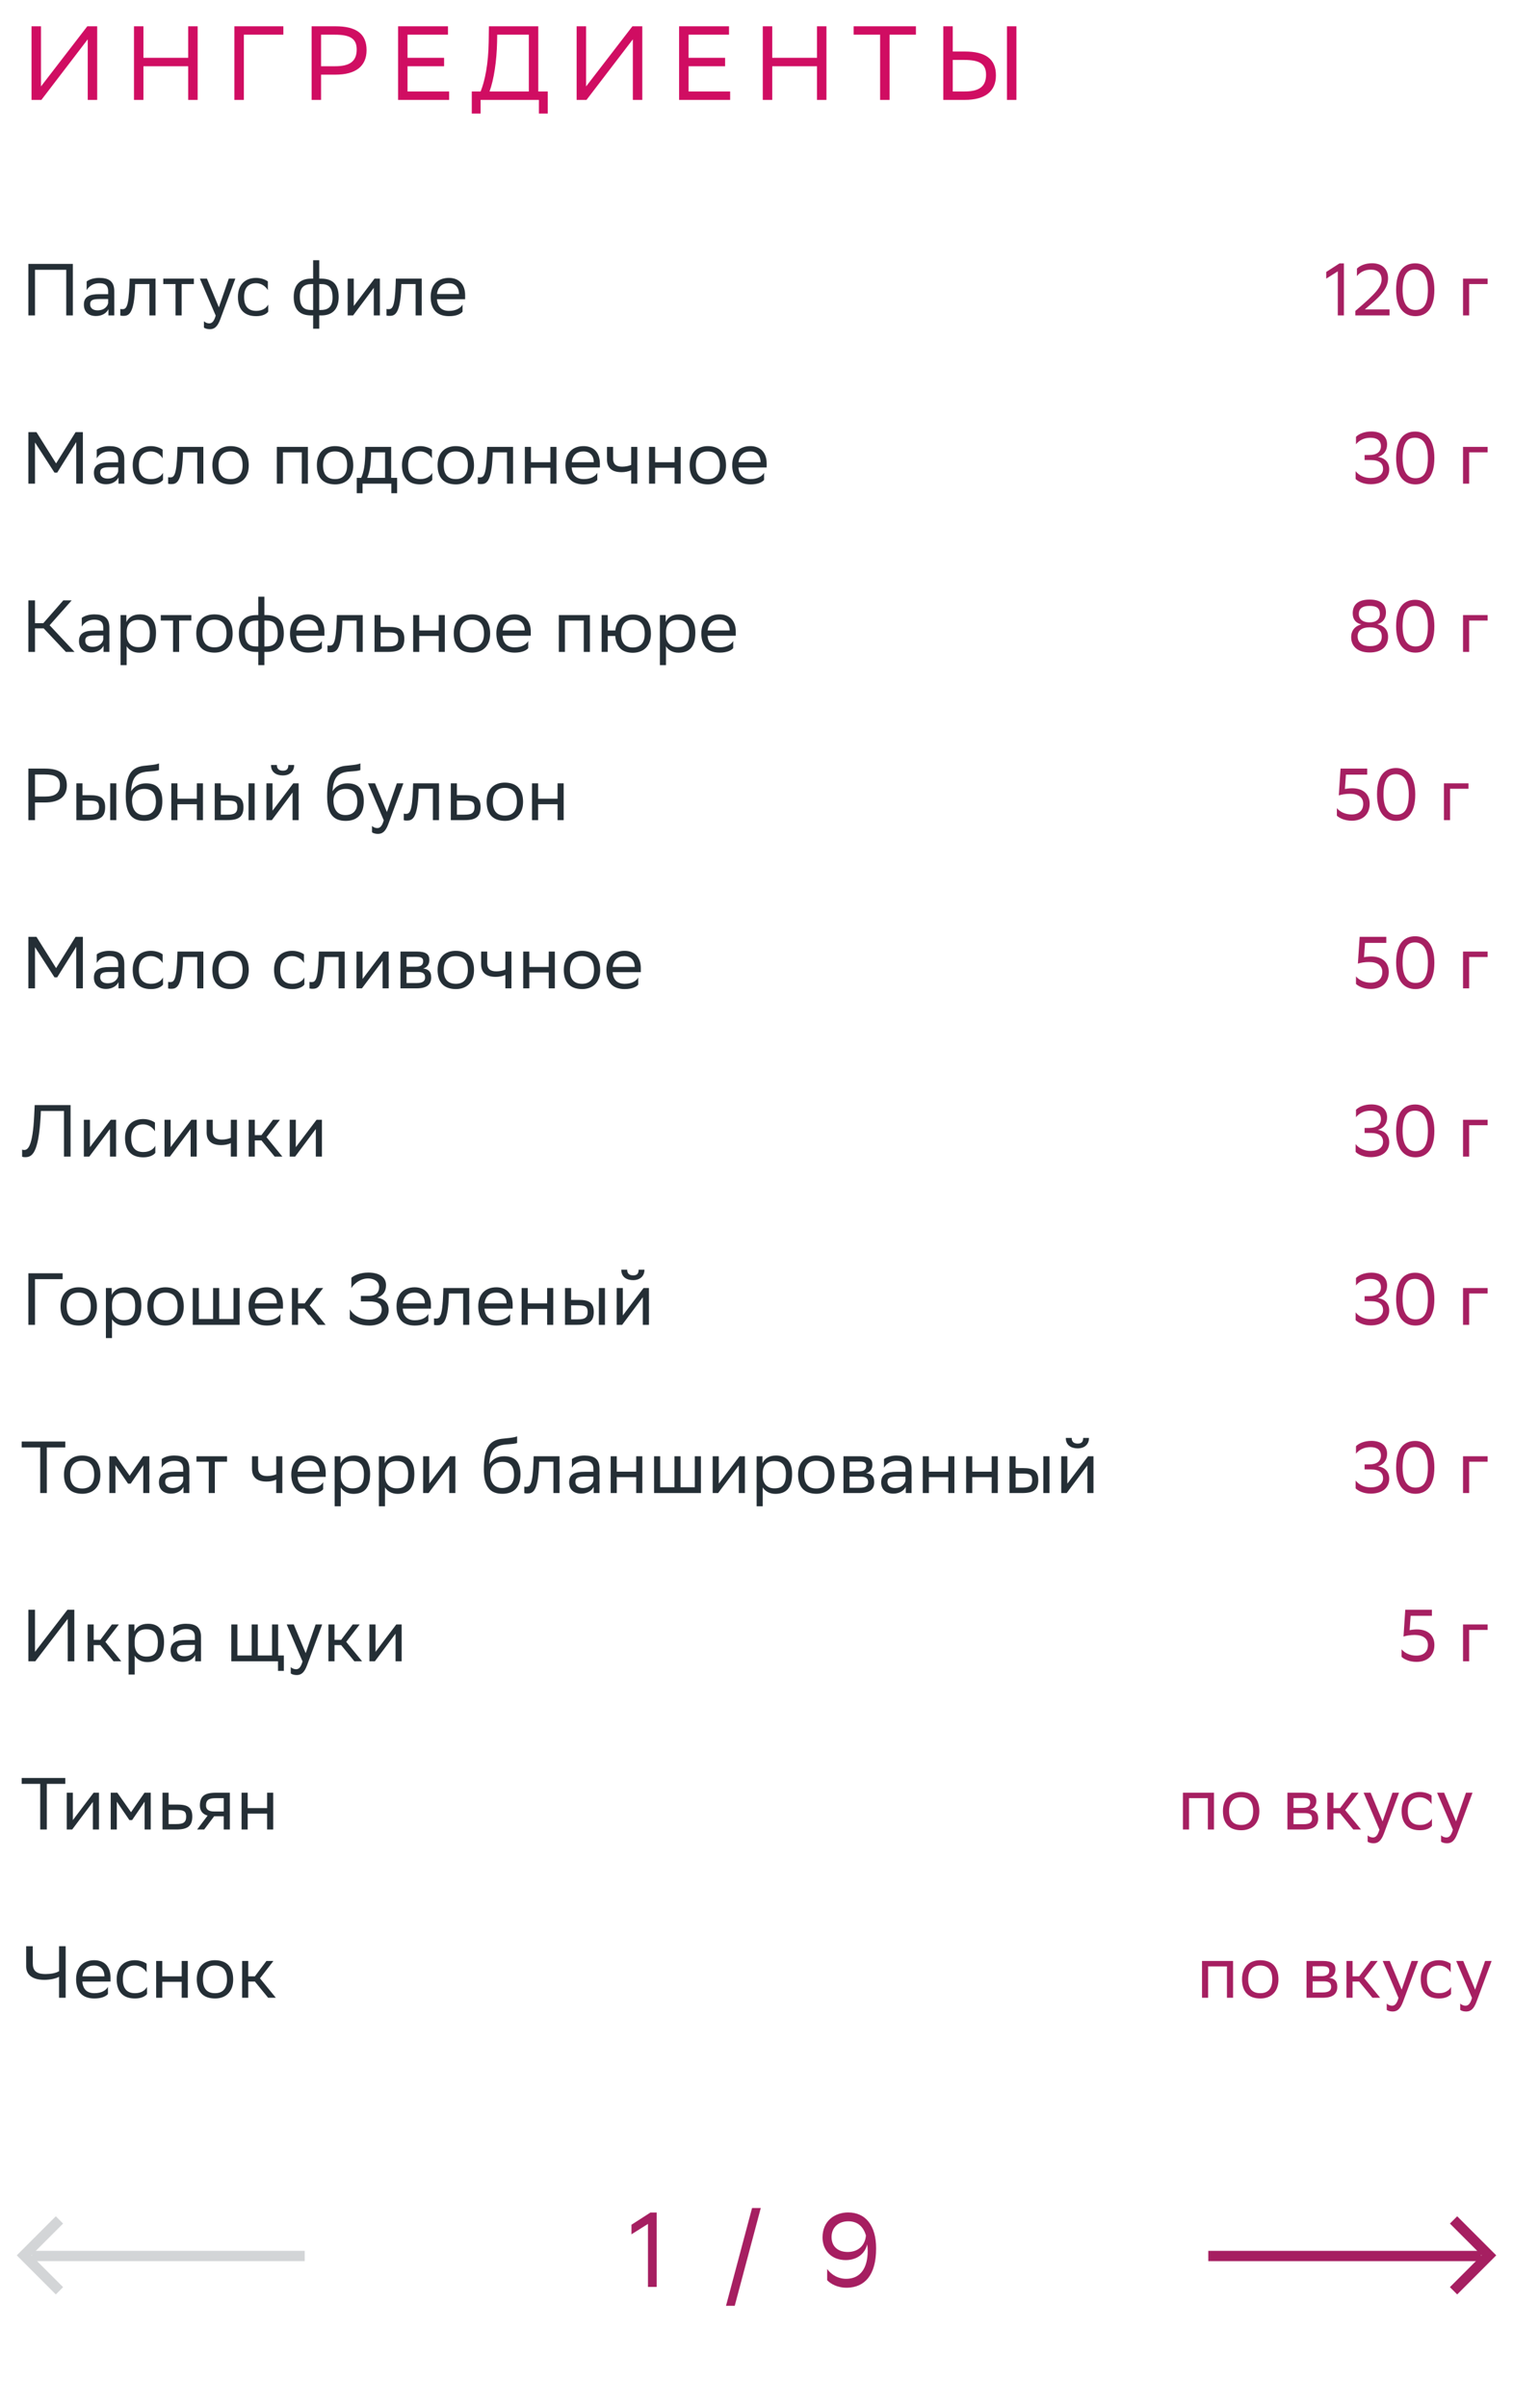 <svg xmlns="http://www.w3.org/2000/svg" width="288" height="458" viewBox="0 0 288 458" fill="none"><path d="M12.61 60V51.32H6.66V60H5.4V50.2H13.87V60H12.61ZM16.498 55.184V53.532C16.96 53.182 17.8 52.86 18.878 52.86C20.67 52.86 21.748 53.462 21.748 55.38V60H20.642V58.81C20.278 59.58 19.382 60.112 18.276 60.112C16.89 60.112 15.966 59.37 15.966 57.942C15.966 56.402 17.058 55.954 18.92 55.954H20.586V55.394C20.586 54.204 19.886 53.868 18.878 53.868C17.786 53.868 16.974 54.4 16.498 55.184ZM18.57 59.034C19.998 59.034 20.516 58.11 20.586 57.634V56.878H18.962C17.702 56.878 17.156 57.074 17.156 57.872C17.156 58.558 17.632 59.034 18.57 59.034ZM28.442 60V54.036H25.726L25.712 54.568C25.53 59.79 24.48 60.084 23.458 60.084C23.234 60.084 23.038 60.056 22.898 60.014V58.768C23.024 58.796 23.15 58.81 23.248 58.81C23.962 58.81 24.508 58.614 24.648 53.966L24.676 53H29.604V60H28.442ZM33.416 60V54.036H31.078V53H36.903V54.036H34.578V60H33.416ZM41.058 60.028L38.048 53H39.392L41.66 58.46L43.55 53H44.796L41.926 60.742C41.38 62.226 40.75 62.618 39.938 62.618C39.49 62.618 39.028 62.492 38.818 62.31V61.106C39.028 61.316 39.42 61.512 39.798 61.512C40.232 61.512 40.694 61.33 41.058 60.028ZM51.057 59.286C50.735 59.72 49.965 60.14 48.775 60.14C46.563 60.14 45.289 58.922 45.289 56.472C45.289 54.05 46.773 52.86 48.747 52.86C49.685 52.86 50.525 53.182 50.987 53.532V55.184C50.511 54.4 49.699 53.868 48.747 53.868C47.277 53.868 46.465 54.75 46.465 56.472V56.514C46.465 58.306 47.291 59.132 48.775 59.132C49.937 59.132 50.707 58.6 51.057 57.928V59.286ZM59.608 49.5H60.77V53H61.106C63.15 53 64.466 53.924 64.466 56.5C64.466 58.936 63.15 60 61.148 60H60.77V62.52H59.608V60H59.272C57.228 60 55.912 59.076 55.912 56.5C55.912 54.064 57.228 53 59.23 53H59.608V49.5ZM61.092 54.036H60.77V58.964H61.05C62.52 58.964 63.304 58.306 63.304 56.612C63.304 54.596 62.492 54.036 61.092 54.036ZM57.074 56.388C57.074 58.404 57.886 58.964 59.286 58.964H59.608V54.036H59.328C57.858 54.036 57.074 54.694 57.074 56.388ZM67.215 60H66.179V53H67.341V58.208L71.289 53H72.311V60H71.149V54.75L67.341 59.832L67.215 60ZM79.11 60V54.036H76.394L76.38 54.568C76.198 59.79 75.148 60.084 74.126 60.084C73.902 60.084 73.706 60.056 73.566 60.014V58.768C73.692 58.796 73.818 58.81 73.916 58.81C74.63 58.81 75.176 58.614 75.316 53.966L75.344 53H80.272V60H79.11ZM85.442 52.86C87.374 52.86 88.537 54.092 88.537 56.164V56.92H83.174C83.287 58.432 84.099 59.132 85.471 59.132C86.814 59.132 87.668 58.6 88.046 57.928V59.286C87.697 59.72 86.843 60.14 85.471 60.14C83.258 60.14 81.984 58.922 81.984 56.472C81.984 54.05 83.469 52.86 85.442 52.86ZM85.442 53.868C84.126 53.868 83.343 54.568 83.189 55.926H87.374V55.912C87.374 54.568 86.549 53.868 85.442 53.868ZM14.514 92V84.09L10.888 89.9H10.37L6.66 84.16V92H5.4V82.2H6.94L10.678 88.15L14.388 82.2H15.774V92H14.514ZM18.412 87.184V85.532C18.874 85.182 19.714 84.86 20.792 84.86C22.584 84.86 23.662 85.462 23.662 87.38V92H22.556V90.81C22.192 91.58 21.296 92.112 20.19 92.112C18.804 92.112 17.88 91.37 17.88 89.942C17.88 88.402 18.972 87.954 20.834 87.954H22.5V87.394C22.5 86.204 21.8 85.868 20.792 85.868C19.7 85.868 18.888 86.4 18.412 87.184ZM20.484 91.034C21.912 91.034 22.43 90.11 22.5 89.634V88.878H20.876C19.616 88.878 19.07 89.074 19.07 89.872C19.07 90.558 19.546 91.034 20.484 91.034ZM31.028 91.286C30.706 91.72 29.936 92.14 28.746 92.14C26.534 92.14 25.26 90.922 25.26 88.472C25.26 86.05 26.744 84.86 28.718 84.86C29.656 84.86 30.496 85.182 30.958 85.532V87.184C30.482 86.4 29.67 85.868 28.718 85.868C27.248 85.868 26.436 86.75 26.436 88.472V88.514C26.436 90.306 27.262 91.132 28.746 91.132C29.908 91.132 30.678 90.6 31.028 89.928V91.286ZM37.547 92V86.036H34.831L34.817 86.568C34.635 91.79 33.585 92.084 32.563 92.084C32.339 92.084 32.143 92.056 32.003 92.014V90.768C32.129 90.796 32.255 90.81 32.353 90.81C33.067 90.81 33.613 90.614 33.753 85.966L33.781 85H38.709V92H37.547ZM40.422 88.472C40.422 86.05 41.906 84.86 43.88 84.86C46.078 84.874 47.352 86.092 47.352 88.528C47.352 90.95 45.868 92.14 43.894 92.14C41.682 92.126 40.422 90.922 40.422 88.472ZM41.598 88.472V88.514C41.598 90.306 42.41 91.132 43.894 91.132C45.364 91.132 46.176 90.25 46.176 88.528V88.486C46.176 86.708 45.35 85.882 43.88 85.868C42.41 85.868 41.598 86.75 41.598 88.472ZM57.444 92V86.036H53.86V92H52.698V85H58.606V92H57.444ZM60.315 88.472C60.315 86.05 61.799 84.86 63.773 84.86C65.971 84.874 67.245 86.092 67.245 88.528C67.245 90.95 65.761 92.14 63.787 92.14C61.575 92.126 60.315 90.922 60.315 88.472ZM61.491 88.472V88.514C61.491 90.306 62.303 91.132 63.787 91.132C65.257 91.132 66.069 90.25 66.069 88.528V88.486C66.069 86.708 65.243 85.882 63.773 85.868C62.303 85.868 61.491 86.75 61.491 88.472ZM67.907 90.894H68.747C69.223 89.858 69.531 88.43 69.531 85.798V85H74.459V90.894H75.593V93.82H74.487V92H69.013V93.82H67.907V90.894ZM70.623 86.61C70.581 88.402 70.399 89.704 69.895 90.894H73.297V86.036H70.637L70.623 86.61ZM82.284 91.286C81.962 91.72 81.192 92.14 80.002 92.14C77.79 92.14 76.516 90.922 76.516 88.472C76.516 86.05 78 84.86 79.974 84.86C80.912 84.86 81.752 85.182 82.214 85.532V87.184C81.738 86.4 80.926 85.868 79.974 85.868C78.504 85.868 77.692 86.75 77.692 88.472V88.514C77.692 90.306 78.518 91.132 80.002 91.132C81.164 91.132 81.934 90.6 82.284 89.928V91.286ZM83.297 88.472C83.297 86.05 84.781 84.86 86.755 84.86C88.953 84.874 90.227 86.092 90.227 88.528C90.227 90.95 88.743 92.14 86.769 92.14C84.557 92.126 83.297 90.922 83.297 88.472ZM84.473 88.472V88.514C84.473 90.306 85.285 91.132 86.769 91.132C88.239 91.132 89.051 90.25 89.051 88.528V88.486C89.051 86.708 88.225 85.882 86.755 85.868C85.285 85.868 84.473 86.75 84.473 88.472ZM96.5 92V86.036H93.784L93.77 86.568C93.588 91.79 92.538 92.084 91.516 92.084C91.292 92.084 91.096 92.056 90.956 92.014V90.768C91.082 90.796 91.208 90.81 91.306 90.81C92.02 90.81 92.566 90.614 92.706 85.966L92.734 85H97.662V92H96.5ZM104.765 92V88.976H101.069V92H99.907V85H101.069V87.926H104.765V85H105.927V92H104.765ZM111.091 84.86C113.023 84.86 114.185 86.092 114.185 88.164V88.92H108.823C108.935 90.432 109.747 91.132 111.119 91.132C112.463 91.132 113.317 90.6 113.695 89.928V91.286C113.345 91.72 112.491 92.14 111.119 92.14C108.907 92.14 107.633 90.922 107.633 88.472C107.633 86.05 109.117 84.86 111.091 84.86ZM111.091 85.868C109.775 85.868 108.991 86.568 108.837 87.926H113.023V87.912C113.023 86.568 112.197 85.868 111.091 85.868ZM120.146 92V89.424C119.656 89.69 118.942 89.816 118.326 89.816C116.548 89.816 115.54 89.06 115.54 87.38V85H116.702V87.254C116.702 88.248 117.262 88.766 118.41 88.766C119.026 88.766 119.67 88.64 120.146 88.43V85H121.308V92H120.146ZM128.404 92V88.976H124.708V92H123.546V85H124.708V87.926H128.404V85H129.566V92H128.404ZM131.272 88.472C131.272 86.05 132.756 84.86 134.73 84.86C136.928 84.874 138.202 86.092 138.202 88.528C138.202 90.95 136.718 92.14 134.744 92.14C132.532 92.126 131.272 90.922 131.272 88.472ZM132.448 88.472V88.514C132.448 90.306 133.26 91.132 134.744 91.132C136.214 91.132 137.026 90.25 137.026 88.528V88.486C137.026 86.708 136.2 85.882 134.73 85.868C133.26 85.868 132.448 86.75 132.448 88.472ZM142.837 84.86C144.769 84.86 145.931 86.092 145.931 88.164V88.92H140.569C140.681 90.432 141.493 91.132 142.865 91.132C144.209 91.132 145.063 90.6 145.441 89.928V91.286C145.091 91.72 144.237 92.14 142.865 92.14C140.653 92.14 139.379 90.922 139.379 88.472C139.379 86.05 140.863 84.86 142.837 84.86ZM142.837 85.868C141.521 85.868 140.737 86.568 140.583 87.926H144.769V87.912C144.769 86.568 143.943 85.868 142.837 85.868ZM6.66 119.52V124H5.4V114.2H6.66V118.54H8.242L12.05 114.2H13.646L9.446 118.932L14.192 124H12.54L8.312 119.52H6.66ZM15.568 119.184V117.532C16.03 117.182 16.87 116.86 17.948 116.86C19.74 116.86 20.818 117.462 20.818 119.38V124H19.712V122.81C19.348 123.58 18.452 124.112 17.346 124.112C15.96 124.112 15.036 123.37 15.036 121.942C15.036 120.402 16.128 119.954 17.99 119.954H19.656V119.394C19.656 118.204 18.956 117.868 17.948 117.868C16.856 117.868 16.044 118.4 15.568 119.184ZM17.64 123.034C19.068 123.034 19.586 122.11 19.656 121.634V120.878H18.032C16.772 120.878 16.226 121.074 16.226 121.872C16.226 122.558 16.702 123.034 17.64 123.034ZM22.948 126.52V117H24.054V118.344C24.404 117.532 25.23 116.86 26.644 116.86C28.506 116.86 29.696 117.896 29.696 120.346C29.696 123.104 28.506 124.154 26.504 124.154C25.328 124.154 24.502 123.58 24.11 122.922V126.52H22.948ZM24.11 120.122V120.794C24.11 122.25 25.006 123.104 26.322 123.104C27.862 123.104 28.52 122.362 28.52 120.416C28.52 118.54 27.652 117.91 26.336 117.91C24.88 117.91 24.138 118.722 24.11 120.122ZM32.938 124V118.036H30.6V117H36.424V118.036H34.1V124H32.938ZM37.359 120.472C37.359 118.05 38.843 116.86 40.818 116.86C43.016 116.874 44.289 118.092 44.289 120.528C44.289 122.95 42.806 124.14 40.831 124.14C38.62 124.126 37.359 122.922 37.359 120.472ZM38.535 120.472V120.514C38.535 122.306 39.347 123.132 40.831 123.132C42.301 123.132 43.114 122.25 43.114 120.528V120.486C43.114 118.708 42.288 117.882 40.818 117.868C39.347 117.868 38.535 118.75 38.535 120.472ZM49.163 113.5H50.325V117H50.661C52.705 117 54.021 117.924 54.021 120.5C54.021 122.936 52.705 124 50.703 124H50.325V126.52H49.163V124H48.827C46.783 124 45.467 123.076 45.467 120.5C45.467 118.064 46.783 117 48.785 117H49.163V113.5ZM50.647 118.036H50.325V122.964H50.605C52.075 122.964 52.859 122.306 52.859 120.612C52.859 118.596 52.047 118.036 50.647 118.036ZM46.629 120.388C46.629 122.404 47.441 122.964 48.841 122.964H49.163V118.036H48.883C47.413 118.036 46.629 118.694 46.629 120.388ZM58.659 116.86C60.591 116.86 61.753 118.092 61.753 120.164V120.92H56.391C56.503 122.432 57.315 123.132 58.687 123.132C60.031 123.132 60.885 122.6 61.263 121.928V123.286C60.913 123.72 60.059 124.14 58.687 124.14C56.475 124.14 55.201 122.922 55.201 120.472C55.201 118.05 56.685 116.86 58.659 116.86ZM58.659 117.868C57.343 117.868 56.559 118.568 56.405 119.926H60.591V119.912C60.591 118.568 59.765 117.868 58.659 117.868ZM67.885 124V118.036H65.169L65.155 118.568C64.973 123.79 63.923 124.084 62.901 124.084C62.677 124.084 62.481 124.056 62.341 124.014V122.768C62.467 122.796 62.593 122.81 62.691 122.81C63.405 122.81 63.951 122.614 64.091 117.966L64.119 117H69.047V124H67.885ZM76.962 121.536C76.948 123.342 76.08 124 73.882 124H71.292V117H72.454V119.254H74.064C75.968 119.254 76.962 119.702 76.962 121.536ZM75.8 121.522C75.772 120.486 75.338 120.29 73.938 120.29H72.454V122.964H73.868C75.212 122.964 75.8 122.684 75.8 121.522ZM83.505 124V120.976H79.809V124H78.647V117H79.809V119.926H83.505V117H84.667V124H83.505ZM86.373 120.472C86.373 118.05 87.857 116.86 89.831 116.86C92.029 116.874 93.303 118.092 93.303 120.528C93.303 122.95 91.819 124.14 89.845 124.14C87.633 124.126 86.373 122.922 86.373 120.472ZM87.549 120.472V120.514C87.549 122.306 88.361 123.132 89.845 123.132C91.315 123.132 92.127 122.25 92.127 120.528V120.486C92.127 118.708 91.301 117.882 89.831 117.868C88.361 117.868 87.549 118.75 87.549 120.472ZM97.939 116.86C99.871 116.86 101.033 118.092 101.033 120.164V120.92H95.671C95.783 122.432 96.595 123.132 97.967 123.132C99.311 123.132 100.165 122.6 100.543 121.928V123.286C100.193 123.72 99.339 124.14 97.967 124.14C95.755 124.14 94.481 122.922 94.481 120.472C94.481 118.05 95.965 116.86 97.939 116.86ZM97.939 117.868C96.623 117.868 95.839 118.568 95.685 119.926H99.871V119.912C99.871 118.568 99.045 117.868 97.939 117.868ZM111.12 124V118.036H107.536V124H106.374V117H112.282V124H111.12ZM114.522 124V117H115.684V119.926H117.126C117.336 117.896 118.666 116.902 120.416 116.888C122.628 116.888 123.902 118.106 123.902 120.556C123.902 122.978 122.418 124.154 120.458 124.168C118.47 124.168 117.266 123.118 117.112 120.976H115.684V124H114.522ZM118.232 120.542C118.232 122.334 119.016 123.16 120.444 123.16C121.914 123.16 122.726 122.278 122.726 120.556V120.514C122.726 118.736 121.9 117.91 120.43 117.896C119.016 117.896 118.232 118.778 118.232 120.5V120.542ZM125.61 126.52V117H126.716V118.344C127.066 117.532 127.892 116.86 129.306 116.86C131.168 116.86 132.358 117.896 132.358 120.346C132.358 123.104 131.168 124.154 129.166 124.154C127.99 124.154 127.164 123.58 126.772 122.922V126.52H125.61ZM126.772 120.122V120.794C126.772 122.25 127.668 123.104 128.984 123.104C130.524 123.104 131.182 122.362 131.182 120.416C131.182 118.54 130.314 117.91 128.998 117.91C127.542 117.91 126.8 118.722 126.772 120.122ZM136.958 116.86C138.89 116.86 140.052 118.092 140.052 120.164V120.92H134.69C134.802 122.432 135.614 123.132 136.986 123.132C138.33 123.132 139.184 122.6 139.562 121.928V123.286C139.212 123.72 138.358 124.14 136.986 124.14C134.774 124.14 133.5 122.922 133.5 120.472C133.5 118.05 134.984 116.86 136.958 116.86ZM136.958 117.868C135.642 117.868 134.858 118.568 134.704 119.926H138.89V119.912C138.89 118.568 138.064 117.868 136.958 117.868ZM8.578 152.64H6.66V156H5.4V146.2H8.578C11.322 146.2 12.722 147.18 12.722 149.378C12.722 151.534 11.252 152.64 8.578 152.64ZM8.494 147.32H6.66V151.52H8.536C10.398 151.52 11.406 150.932 11.406 149.294C11.406 147.824 10.51 147.32 8.494 147.32ZM14.54 156V149H15.702V151.254H17.116C19.006 151.254 20 151.702 20.014 153.522C20.014 155.342 19.146 156 16.934 156H14.54ZM20.98 156V149H22.142V156H20.98ZM18.852 153.522C18.824 152.486 18.39 152.29 16.99 152.29H15.702V154.964H16.92C18.264 154.964 18.852 154.684 18.852 153.522ZM30.264 145.206V146.466C29.984 146.62 29.312 146.676 28.164 146.76C25.616 146.956 25.14 148.258 24.944 150.512C25.588 149.518 26.596 149 27.786 149C29.62 149 30.908 149.868 30.908 152.402C30.908 154.88 29.676 156.14 27.464 156.14C25.07 156.14 23.936 154.726 23.936 151.492C23.936 147.628 24.846 146.018 27.282 145.682C28.01 145.584 29.69 145.5 30.264 145.206ZM25.14 152.318C25.14 153.97 25.91 155.034 27.408 155.034C28.71 155.034 29.676 154.348 29.676 152.542C29.676 150.75 28.836 150.064 27.478 150.064C26.05 150.064 25.14 150.876 25.14 152.318ZM37.472 156V152.976H33.776V156H32.614V149H33.776V151.926H37.472V149H38.634V156H37.472ZM40.872 156V149H42.034V151.254H43.448C45.338 151.254 46.332 151.702 46.346 153.522C46.346 155.342 45.478 156 43.266 156H40.872ZM47.312 156V149H48.474V156H47.312ZM45.184 153.522C45.156 152.486 44.722 152.29 43.322 152.29H42.034V154.964H43.252C44.596 154.964 45.184 154.684 45.184 153.522ZM51.752 156H50.716V149H51.878V154.208L55.826 149H56.848V156H55.686V150.75L51.878 155.832L51.752 156ZM54.888 145.514H55.994C55.994 146.914 54.944 147.502 53.866 147.502C52.606 147.502 51.584 146.914 51.584 145.514H52.704C52.704 146.2 53.068 146.592 53.838 146.592C54.454 146.592 54.888 146.382 54.888 145.514ZM68.6 145.206V146.466C68.32 146.62 67.648 146.676 66.5 146.76C63.952 146.956 63.476 148.258 63.28 150.512C63.924 149.518 64.932 149 66.122 149C67.956 149 69.244 149.868 69.244 152.402C69.244 154.88 68.012 156.14 65.8 156.14C63.406 156.14 62.272 154.726 62.272 151.492C62.272 147.628 63.182 146.018 65.618 145.682C66.346 145.584 68.026 145.5 68.6 145.206ZM63.476 152.318C63.476 153.97 64.246 155.034 65.744 155.034C67.046 155.034 68.012 154.348 68.012 152.542C68.012 150.75 67.172 150.064 65.814 150.064C64.386 150.064 63.476 150.876 63.476 152.318ZM73.05 156.028L70.04 149H71.384L73.652 154.46L75.542 149H76.788L73.918 156.742C73.372 158.226 72.742 158.618 71.93 158.618C71.482 158.618 71.02 158.492 70.81 158.31V157.106C71.02 157.316 71.412 157.512 71.79 157.512C72.224 157.512 72.686 157.33 73.05 156.028ZM82.405 156V150.036H79.689L79.675 150.568C79.493 155.79 78.443 156.084 77.421 156.084C77.197 156.084 77.001 156.056 76.861 156.014V154.768C76.987 154.796 77.113 154.81 77.211 154.81C77.925 154.81 78.471 154.614 78.611 149.966L78.639 149H83.567V156H82.405ZM91.481 153.536C91.467 155.342 90.599 156 88.401 156H85.811V149H86.973V151.254H88.583C90.487 151.254 91.481 151.702 91.481 153.536ZM90.319 153.522C90.291 152.486 89.857 152.29 88.457 152.29H86.973V154.964H88.387C89.731 154.964 90.319 154.684 90.319 153.522ZM92.635 152.472C92.635 150.05 94.119 148.86 96.093 148.86C98.291 148.874 99.565 150.092 99.565 152.528C99.565 154.95 98.081 156.14 96.107 156.14C93.895 156.126 92.635 154.922 92.635 152.472ZM93.811 152.472V152.514C93.811 154.306 94.623 155.132 96.107 155.132C97.577 155.132 98.389 154.25 98.389 152.528V152.486C98.389 150.708 97.563 149.882 96.093 149.868C94.623 149.868 93.811 150.75 93.811 152.472ZM106.132 156V152.976H102.436V156H101.274V149H102.436V151.926H106.132V149H107.294V156H106.132ZM14.514 188V180.09L10.888 185.9H10.37L6.66 180.16V188H5.4V178.2H6.94L10.678 184.15L14.388 178.2H15.774V188H14.514ZM18.412 183.184V181.532C18.874 181.182 19.714 180.86 20.792 180.86C22.584 180.86 23.662 181.462 23.662 183.38V188H22.556V186.81C22.192 187.58 21.296 188.112 20.19 188.112C18.804 188.112 17.88 187.37 17.88 185.942C17.88 184.402 18.972 183.954 20.834 183.954H22.5V183.394C22.5 182.204 21.8 181.868 20.792 181.868C19.7 181.868 18.888 182.4 18.412 183.184ZM20.484 187.034C21.912 187.034 22.43 186.11 22.5 185.634V184.878H20.876C19.616 184.878 19.07 185.074 19.07 185.872C19.07 186.558 19.546 187.034 20.484 187.034ZM31.028 187.286C30.706 187.72 29.936 188.14 28.746 188.14C26.534 188.14 25.26 186.922 25.26 184.472C25.26 182.05 26.744 180.86 28.718 180.86C29.656 180.86 30.496 181.182 30.958 181.532V183.184C30.482 182.4 29.67 181.868 28.718 181.868C27.248 181.868 26.436 182.75 26.436 184.472V184.514C26.436 186.306 27.262 187.132 28.746 187.132C29.908 187.132 30.678 186.6 31.028 185.928V187.286ZM37.547 188V182.036H34.831L34.817 182.568C34.635 187.79 33.585 188.084 32.563 188.084C32.339 188.084 32.143 188.056 32.003 188.014V186.768C32.129 186.796 32.255 186.81 32.353 186.81C33.067 186.81 33.613 186.614 33.753 181.966L33.781 181H38.709V188H37.547ZM40.422 184.472C40.422 182.05 41.906 180.86 43.88 180.86C46.078 180.874 47.352 182.092 47.352 184.528C47.352 186.95 45.868 188.14 43.894 188.14C41.682 188.126 40.422 186.922 40.422 184.472ZM41.598 184.472V184.514C41.598 186.306 42.41 187.132 43.894 187.132C45.364 187.132 46.176 186.25 46.176 184.528V184.486C46.176 182.708 45.35 181.882 43.88 181.868C42.41 181.868 41.598 182.75 41.598 184.472ZM57.934 187.286C57.612 187.72 56.842 188.14 55.652 188.14C53.44 188.14 52.166 186.922 52.166 184.472C52.166 182.05 53.65 180.86 55.624 180.86C56.562 180.86 57.402 181.182 57.864 181.532V183.184C57.388 182.4 56.576 181.868 55.624 181.868C54.154 181.868 53.342 182.75 53.342 184.472V184.514C53.342 186.306 54.168 187.132 55.652 187.132C56.814 187.132 57.584 186.6 57.934 185.928V187.286ZM64.454 188V182.036H61.737L61.724 182.568C61.541 187.79 60.492 188.084 59.469 188.084C59.245 188.084 59.05 188.056 58.91 188.014V186.768C59.035 186.796 59.161 186.81 59.26 186.81C59.974 186.81 60.52 186.614 60.66 181.966L60.688 181H65.615V188H64.454ZM68.896 188H67.86V181H69.022V186.208L72.97 181H73.992V188H72.83V182.75L69.022 187.832L68.896 188ZM76.227 188V181H79.349C81.127 181 81.729 181.574 81.729 182.582C81.729 183.464 81.281 184.038 80.525 184.22C81.421 184.332 82.079 184.696 82.079 185.928C82.079 187.314 81.197 188 79.293 188H76.227ZM77.389 186.992H79.279C80.427 186.992 80.917 186.642 80.917 185.942C80.917 185.102 80.371 184.878 79.489 184.878H77.389V186.992ZM77.389 183.884H79.111C79.979 183.884 80.553 183.618 80.553 182.848C80.553 182.162 80.091 182.008 79.209 182.008L77.389 182.022V183.884ZM83.297 184.472C83.297 182.05 84.781 180.86 86.755 180.86C88.953 180.874 90.227 182.092 90.227 184.528C90.227 186.95 88.743 188.14 86.769 188.14C84.557 188.126 83.297 186.922 83.297 184.472ZM84.473 184.472V184.514C84.473 186.306 85.285 187.132 86.769 187.132C88.239 187.132 89.051 186.25 89.051 184.528V184.486C89.051 182.708 88.225 181.882 86.755 181.868C85.285 181.868 84.473 182.75 84.473 184.472ZM96.192 188V185.424C95.702 185.69 94.988 185.816 94.372 185.816C92.594 185.816 91.586 185.06 91.586 183.38V181H92.748V183.254C92.748 184.248 93.308 184.766 94.456 184.766C95.072 184.766 95.716 184.64 96.192 184.43V181H97.354V188H96.192ZM104.451 188V184.976H100.755V188H99.593V181H100.755V183.926H104.451V181H105.613V188H104.451ZM107.318 184.472C107.318 182.05 108.802 180.86 110.776 180.86C112.974 180.874 114.248 182.092 114.248 184.528C114.248 186.95 112.764 188.14 110.79 188.14C108.578 188.126 107.318 186.922 107.318 184.472ZM108.494 184.472V184.514C108.494 186.306 109.306 187.132 110.79 187.132C112.26 187.132 113.072 186.25 113.072 184.528V184.486C113.072 182.708 112.246 181.882 110.776 181.868C109.306 181.868 108.494 182.75 108.494 184.472ZM118.884 180.86C120.816 180.86 121.978 182.092 121.978 184.164V184.92H116.616C116.728 186.432 117.54 187.132 118.912 187.132C120.256 187.132 121.11 186.6 121.488 185.928V187.286C121.138 187.72 120.284 188.14 118.912 188.14C116.7 188.14 115.426 186.922 115.426 184.472C115.426 182.05 116.91 180.86 118.884 180.86ZM118.884 181.868C117.568 181.868 116.784 182.568 116.63 183.926H120.816V183.912C120.816 182.568 119.99 181.868 118.884 181.868ZM12.176 220V211.32H7.78L7.738 212.272C7.346 219.398 6.1 220.112 4.798 220.112C4.56 220.112 4.42 220.098 4.21 220.028V218.67C4.35 218.726 4.476 218.74 4.588 218.74C5.274 218.74 6.212 218.222 6.506 212.23L6.604 210.2H13.436V220H12.176ZM16.998 220H15.962V213H17.124V218.208L21.072 213H22.094V220H20.932V214.75L17.124 219.832L16.998 220ZM29.565 219.286C29.243 219.72 28.473 220.14 27.283 220.14C25.071 220.14 23.797 218.922 23.797 216.472C23.797 214.05 25.281 212.86 27.255 212.86C28.193 212.86 29.033 213.182 29.495 213.532V215.184C29.019 214.4 28.207 213.868 27.255 213.868C25.785 213.868 24.973 214.75 24.973 216.472V216.514C24.973 218.306 25.799 219.132 27.283 219.132C28.445 219.132 29.215 218.6 29.565 217.928V219.286ZM32.351 220H31.315V213H32.477V218.208L36.425 213H37.447V220H36.285V214.75L32.477 219.832L32.351 220ZM43.938 220V217.424C43.449 217.69 42.734 217.816 42.118 217.816C40.34 217.816 39.333 217.06 39.333 215.38V213H40.495V215.254C40.495 216.248 41.054 216.766 42.203 216.766C42.819 216.766 43.462 216.64 43.938 216.43V213H45.1V220H43.938ZM47.339 220V213H48.501V215.926H49.761L51.959 213H53.289L50.727 216.304L53.751 220H52.281L49.761 216.92H48.501V220H47.339ZM56.181 220H55.145V213H56.307V218.208L60.255 213H61.277V220H60.115V214.75L56.307 219.832L56.181 220ZM11.924 242.2V243.32H6.66V252H5.4V242.2H11.924ZM11.52 248.472C11.52 246.05 13.004 244.86 14.978 244.86C17.176 244.874 18.45 246.092 18.45 248.528C18.45 250.95 16.966 252.14 14.992 252.14C12.78 252.126 11.52 250.922 11.52 248.472ZM12.696 248.472V248.514C12.696 250.306 13.508 251.132 14.992 251.132C16.462 251.132 17.274 250.25 17.274 248.528V248.486C17.274 246.708 16.448 245.882 14.978 245.868C13.508 245.868 12.696 246.75 12.696 248.472ZM20.159 254.52V245H21.265V246.344C21.615 245.532 22.441 244.86 23.855 244.86C25.717 244.86 26.907 245.896 26.907 248.346C26.907 251.104 25.717 252.154 23.715 252.154C22.539 252.154 21.713 251.58 21.321 250.922V254.52H20.159ZM21.321 248.122V248.794C21.321 250.25 22.217 251.104 23.533 251.104C25.073 251.104 25.731 250.362 25.731 248.416C25.731 246.54 24.863 245.91 23.547 245.91C22.091 245.91 21.349 246.722 21.321 248.122ZM28.049 248.472C28.049 246.05 29.533 244.86 31.507 244.86C33.705 244.874 34.979 246.092 34.979 248.528C34.979 250.95 33.495 252.14 31.521 252.14C29.309 252.126 28.049 250.922 28.049 248.472ZM29.225 248.472V248.514C29.225 250.306 30.037 251.132 31.521 251.132C32.991 251.132 33.803 250.25 33.803 248.528V248.486C33.803 246.708 32.977 245.882 31.507 245.868C30.037 245.868 29.225 246.75 29.225 248.472ZM36.688 252V245H37.85V250.894H40.566V245H41.728V250.894H44.444V245H45.606V252H36.688ZM50.771 244.86C52.703 244.86 53.865 246.092 53.865 248.164V248.92H48.503C48.615 250.432 49.427 251.132 50.799 251.132C52.143 251.132 52.997 250.6 53.375 249.928V251.286C53.025 251.72 52.171 252.14 50.799 252.14C48.587 252.14 47.313 250.922 47.313 248.472C47.313 246.05 48.797 244.86 50.771 244.86ZM50.771 245.868C49.455 245.868 48.671 246.568 48.517 247.926H52.703V247.912C52.703 246.568 51.877 245.868 50.771 245.868ZM55.569 252V245H56.731V247.926H57.991L60.189 245H61.519L58.957 248.304L61.981 252H60.511L57.991 248.92H56.731V252H55.569ZM66.887 245.028V243.054C67.349 242.62 68.525 242.06 70.135 242.06C72.025 242.074 73.481 242.802 73.481 244.468C73.481 245.574 72.949 246.428 71.815 246.834C73.243 247.072 73.985 247.898 73.985 249.214C73.985 250.824 72.641 252.126 70.303 252.14C68.483 252.14 67.111 251.454 66.593 250.866V249.046C67.167 250.082 68.483 251.02 70.373 251.02C71.689 250.992 72.655 250.32 72.655 249.116C72.655 248.066 71.941 247.548 70.247 247.548H68.693V246.498H70.233C71.717 246.498 72.165 245.714 72.165 244.804C72.165 243.698 71.143 243.208 70.135 243.18C68.665 243.152 67.433 244.104 66.887 245.028ZM78.935 244.86C80.867 244.86 82.029 246.092 82.029 248.164V248.92H76.667C76.779 250.432 77.591 251.132 78.963 251.132C80.307 251.132 81.161 250.6 81.539 249.928V251.286C81.189 251.72 80.335 252.14 78.963 252.14C76.751 252.14 75.477 250.922 75.477 248.472C75.477 246.05 76.961 244.86 78.935 244.86ZM78.935 245.868C77.619 245.868 76.835 246.568 76.681 247.926H80.867V247.912C80.867 246.568 80.041 245.868 78.935 245.868ZM88.161 252V246.036H85.445L85.431 246.568C85.249 251.79 84.199 252.084 83.177 252.084C82.953 252.084 82.757 252.056 82.617 252.014V250.768C82.743 250.796 82.869 250.81 82.967 250.81C83.681 250.81 84.227 250.614 84.367 245.966L84.395 245H89.323V252H88.161ZM94.493 244.86C96.425 244.86 97.587 246.092 97.587 248.164V248.92H92.225C92.337 250.432 93.149 251.132 94.521 251.132C95.865 251.132 96.719 250.6 97.097 249.928V251.286C96.747 251.72 95.893 252.14 94.521 252.14C92.309 252.14 91.035 250.922 91.035 248.472C91.035 246.05 92.519 244.86 94.493 244.86ZM94.493 245.868C93.177 245.868 92.393 246.568 92.239 247.926H96.425V247.912C96.425 246.568 95.599 245.868 94.493 245.868ZM104.15 252V248.976H100.454V252H99.292V245H100.454V247.926H104.15V245H105.312V252H104.15ZM107.55 252V245H108.712V247.254H110.126C112.016 247.254 113.01 247.702 113.024 249.522C113.024 251.342 112.156 252 109.944 252H107.55ZM113.99 252V245H115.152V252H113.99ZM111.862 249.522C111.834 248.486 111.4 248.29 110 248.29H108.712V250.964H109.93C111.274 250.964 111.862 250.684 111.862 249.522ZM118.429 252H117.393V245H118.555V250.208L122.503 245H123.525V252H122.363V246.75L118.555 251.832L118.429 252ZM121.565 241.514H122.671C122.671 242.914 121.621 243.502 120.543 243.502C119.283 243.502 118.261 242.914 118.261 241.514H119.381C119.381 242.2 119.745 242.592 120.515 242.592C121.131 242.592 121.565 242.382 121.565 241.514ZM12.428 274.2V275.32H8.914V284H7.654V275.32H4.126V274.2H12.428ZM12.176 280.472C12.176 278.05 13.66 276.86 15.634 276.86C17.832 276.874 19.106 278.092 19.106 280.528C19.106 282.95 17.622 284.14 15.648 284.14C13.436 284.126 12.176 282.922 12.176 280.472ZM13.352 280.472V280.514C13.352 282.306 14.164 283.132 15.648 283.132C17.118 283.132 17.93 282.25 17.93 280.528V280.486C17.93 278.708 17.104 277.882 15.634 277.868C14.164 277.868 13.352 278.75 13.352 280.472ZM27.269 284V278.708L24.889 282.208H24.371L21.977 278.708V284H20.815V277H22.075L24.679 280.71L27.241 277H28.431V284H27.269ZM30.785 279.184V277.532C31.247 277.182 32.087 276.86 33.165 276.86C34.957 276.86 36.035 277.462 36.035 279.38V284H34.929V282.81C34.565 283.58 33.669 284.112 32.563 284.112C31.177 284.112 30.253 283.37 30.253 281.942C30.253 280.402 31.345 279.954 33.207 279.954H34.873V279.394C34.873 278.204 34.173 277.868 33.165 277.868C32.073 277.868 31.261 278.4 30.785 279.184ZM32.857 283.034C34.285 283.034 34.803 282.11 34.873 281.634V280.878H33.249C31.989 280.878 31.443 281.074 31.443 281.872C31.443 282.558 31.919 283.034 32.857 283.034ZM39.733 284V278.036H37.395V277H43.219V278.036H40.895V284H39.733ZM52.579 284V281.424C52.089 281.69 51.375 281.816 50.759 281.816C48.981 281.816 47.973 281.06 47.973 279.38V277H49.135V279.254C49.135 280.248 49.695 280.766 50.843 280.766C51.459 280.766 52.103 280.64 52.579 280.43V277H53.741V284H52.579ZM58.905 276.86C60.837 276.86 61.999 278.092 61.999 280.164V280.92H56.637C56.749 282.432 57.561 283.132 58.933 283.132C60.277 283.132 61.131 282.6 61.509 281.928V283.286C61.159 283.72 60.305 284.14 58.933 284.14C56.721 284.14 55.447 282.922 55.447 280.472C55.447 278.05 56.931 276.86 58.905 276.86ZM58.905 277.868C57.589 277.868 56.805 278.568 56.651 279.926H60.837V279.912C60.837 278.568 60.011 277.868 58.905 277.868ZM63.704 286.52V277H64.81V278.344C65.16 277.532 65.986 276.86 67.4 276.86C69.262 276.86 70.452 277.896 70.452 280.346C70.452 283.104 69.262 284.154 67.26 284.154C66.084 284.154 65.258 283.58 64.866 282.922V286.52H63.704ZM64.866 280.122V280.794C64.866 282.25 65.762 283.104 67.078 283.104C68.618 283.104 69.276 282.362 69.276 280.416C69.276 278.54 68.408 277.91 67.092 277.91C65.636 277.91 64.894 278.722 64.866 280.122ZM72.126 286.52V277H73.232V278.344C73.582 277.532 74.408 276.86 75.822 276.86C77.684 276.86 78.874 277.896 78.874 280.346C78.874 283.104 77.684 284.154 75.682 284.154C74.506 284.154 73.68 283.58 73.288 282.922V286.52H72.126ZM73.288 280.122V280.794C73.288 282.25 74.184 283.104 75.5 283.104C77.04 283.104 77.698 282.362 77.698 280.416C77.698 278.54 76.83 277.91 75.514 277.91C74.058 277.91 73.316 278.722 73.288 280.122ZM81.584 284H80.548V277H81.71V282.208L85.658 277H86.68V284H85.518V278.75L81.71 283.832L81.584 284ZM98.432 273.206V274.466C98.152 274.62 97.48 274.676 96.332 274.76C93.784 274.956 93.308 276.258 93.112 278.512C93.756 277.518 94.764 277 95.954 277C97.788 277 99.076 277.868 99.076 280.402C99.076 282.88 97.844 284.14 95.632 284.14C93.238 284.14 92.104 282.726 92.104 279.492C92.104 275.628 93.014 274.018 95.45 273.682C96.178 273.584 97.858 273.5 98.432 273.206ZM93.308 280.318C93.308 281.97 94.078 283.034 95.576 283.034C96.878 283.034 97.844 282.348 97.844 280.542C97.844 278.75 97.004 278.064 95.646 278.064C94.218 278.064 93.308 278.876 93.308 280.318ZM105.346 284V278.036H102.63L102.616 278.568C102.434 283.79 101.384 284.084 100.362 284.084C100.138 284.084 99.942 284.056 99.802 284.014V282.768C99.928 282.796 100.054 282.81 100.152 282.81C100.866 282.81 101.412 282.614 101.552 277.966L101.58 277H106.508V284H105.346ZM108.865 279.184V277.532C109.327 277.182 110.167 276.86 111.245 276.86C113.037 276.86 114.115 277.462 114.115 279.38V284H113.009V282.81C112.645 283.58 111.749 284.112 110.643 284.112C109.257 284.112 108.333 283.37 108.333 281.942C108.333 280.402 109.425 279.954 111.287 279.954H112.953V279.394C112.953 278.204 112.253 277.868 111.245 277.868C110.153 277.868 109.341 278.4 108.865 279.184ZM110.937 283.034C112.365 283.034 112.883 282.11 112.953 281.634V280.878H111.329C110.069 280.878 109.523 281.074 109.523 281.872C109.523 282.558 109.999 283.034 110.937 283.034ZM121.103 284V280.976H117.407V284H116.245V277H117.407V279.926H121.103V277H122.265V284H121.103ZM124.503 284V277H125.665V282.894H128.381V277H129.543V282.894H132.259V277H133.421V284H124.503ZM136.695 284H135.659V277H136.821V282.208L140.769 277H141.791V284H140.629V278.75L136.821 283.832L136.695 284ZM144.026 286.52V277H145.132V278.344C145.482 277.532 146.308 276.86 147.722 276.86C149.584 276.86 150.774 277.896 150.774 280.346C150.774 283.104 149.584 284.154 147.582 284.154C146.406 284.154 145.58 283.58 145.188 282.922V286.52H144.026ZM145.188 280.122V280.794C145.188 282.25 146.084 283.104 147.4 283.104C148.94 283.104 149.598 282.362 149.598 280.416C149.598 278.54 148.73 277.91 147.414 277.91C145.958 277.91 145.216 278.722 145.188 280.122ZM151.916 280.472C151.916 278.05 153.4 276.86 155.374 276.86C157.572 276.874 158.846 278.092 158.846 280.528C158.846 282.95 157.362 284.14 155.388 284.14C153.176 284.126 151.916 282.922 151.916 280.472ZM153.092 280.472V280.514C153.092 282.306 153.904 283.132 155.388 283.132C156.858 283.132 157.67 282.25 157.67 280.528V280.486C157.67 278.708 156.844 277.882 155.374 277.868C153.904 277.868 153.092 278.75 153.092 280.472ZM160.556 284V277H163.678C165.456 277 166.058 277.574 166.058 278.582C166.058 279.464 165.61 280.038 164.854 280.22C165.75 280.332 166.408 280.696 166.408 281.928C166.408 283.314 165.526 284 163.622 284H160.556ZM161.718 282.992H163.608C164.756 282.992 165.246 282.642 165.246 281.942C165.246 281.102 164.7 280.878 163.818 280.878H161.718V282.992ZM161.718 279.884H163.44C164.308 279.884 164.882 279.618 164.882 278.848C164.882 278.162 164.42 278.008 163.538 278.008L161.718 278.022V279.884ZM168.269 279.184V277.532C168.731 277.182 169.571 276.86 170.649 276.86C172.441 276.86 173.519 277.462 173.519 279.38V284H172.413V282.81C172.049 283.58 171.153 284.112 170.047 284.112C168.661 284.112 167.737 283.37 167.737 281.942C167.737 280.402 168.829 279.954 170.691 279.954H172.357V279.394C172.357 278.204 171.657 277.868 170.649 277.868C169.557 277.868 168.745 278.4 168.269 279.184ZM170.341 283.034C171.769 283.034 172.287 282.11 172.357 281.634V280.878H170.733C169.473 280.878 168.927 281.074 168.927 281.872C168.927 282.558 169.403 283.034 170.341 283.034ZM180.507 284V280.976H176.811V284H175.649V277H176.811V279.926H180.507V277H181.669V284H180.507ZM188.765 284V280.976H185.069V284H183.907V277H185.069V279.926H188.765V277H189.927V284H188.765ZM192.165 284V277H193.327V279.254H194.741C196.631 279.254 197.625 279.702 197.639 281.522C197.639 283.342 196.771 284 194.559 284H192.165ZM198.605 284V277H199.767V284H198.605ZM196.477 281.522C196.449 280.486 196.015 280.29 194.615 280.29H193.327V282.964H194.545C195.889 282.964 196.477 282.684 196.477 281.522ZM203.045 284H202.009V277H203.171V282.208L207.119 277H208.141V284H206.979V278.75L203.171 283.832L203.045 284ZM206.181 273.514H207.287C207.287 274.914 206.237 275.502 205.159 275.502C203.899 275.502 202.877 274.914 202.877 273.514H203.997C203.997 274.2 204.361 274.592 205.131 274.592C205.747 274.592 206.181 274.382 206.181 273.514ZM6.66 306.2V314.208L12.834 306.2H14.15V316H12.89V307.936L6.716 316H5.4V306.2H6.66ZM16.673 316V309H17.835V311.926H19.095L21.293 309H22.623L20.061 312.304L23.085 316H21.615L19.095 312.92H17.835V316H16.673ZM24.479 318.52V309H25.585V310.344C25.935 309.532 26.761 308.86 28.175 308.86C30.037 308.86 31.227 309.896 31.227 312.346C31.227 315.104 30.037 316.154 28.035 316.154C26.859 316.154 26.033 315.58 25.641 314.922V318.52H24.479ZM25.641 312.122V312.794C25.641 314.25 26.537 315.104 27.853 315.104C29.393 315.104 30.051 314.362 30.051 312.416C30.051 310.54 29.183 309.91 27.867 309.91C26.411 309.91 25.669 310.722 25.641 312.122ZM33.013 311.184V309.532C33.475 309.182 34.315 308.86 35.393 308.86C37.185 308.86 38.263 309.462 38.263 311.38V316H37.157V314.81C36.793 315.58 35.897 316.112 34.791 316.112C33.405 316.112 32.481 315.37 32.481 313.942C32.481 312.402 33.573 311.954 35.435 311.954H37.101V311.394C37.101 310.204 36.401 309.868 35.393 309.868C34.301 309.868 33.489 310.4 33.013 311.184ZM35.085 315.034C36.513 315.034 37.031 314.11 37.101 313.634V312.878H35.477C34.217 312.878 33.671 313.074 33.671 313.872C33.671 314.558 34.147 315.034 35.085 315.034ZM44.03 316V309H45.192V314.894H47.908V309H49.07V314.894H51.786V309H52.948V314.894H54.026V317.82H52.92V316H44.03ZM57.587 316.028L54.577 309H55.921L58.189 314.46L60.079 309H61.325L58.455 316.742C57.909 318.226 57.279 318.618 56.467 318.618C56.019 318.618 55.557 318.492 55.347 318.31V317.106C55.557 317.316 55.949 317.512 56.327 317.512C56.761 317.512 57.223 317.33 57.587 316.028ZM62.514 316V309H63.676V311.926H64.936L67.135 309H68.465L65.903 312.304L68.927 316H67.457L64.936 312.92H63.676V316H62.514ZM71.357 316H70.321V309H71.483V314.208L75.431 309H76.453V316H75.291V310.75L71.483 315.832L71.357 316ZM12.428 338.2V339.32H8.914V348H7.654V339.32H4.126V338.2H12.428ZM13.744 348H12.708V341H13.87V346.208L17.818 341H18.84V348H17.678V342.75L13.87 347.832L13.744 348ZM27.529 348V342.708L25.149 346.208H24.631L22.237 342.708V348H21.075V341H22.335L24.939 344.71L27.501 341H28.691V348H27.529ZM36.602 345.536C36.589 347.342 35.721 348 33.523 348H30.933V341H32.094V343.254H33.705C35.608 343.254 36.602 343.702 36.602 345.536ZM35.441 345.522C35.413 344.486 34.978 344.29 33.578 344.29H32.094V346.964H33.508C34.852 346.964 35.441 346.684 35.441 345.522ZM42.586 348V345.48H40.766L38.862 348H37.518L39.52 345.354C38.61 345.102 38.05 344.472 38.05 343.464C38.05 341.658 38.918 341 41.13 341H43.748V348H42.586ZM41.144 342.036C39.8 342.036 39.212 342.316 39.212 343.464C39.226 344.122 39.66 344.57 40.724 344.57H42.586V342.036H41.144ZM50.843 348V344.976H47.147V348H45.985V341H47.147V343.926H50.843V341H52.005V348H50.843ZM6.24 370.2V373.434C6.24 374.792 6.814 375.492 8.69 375.492C9.572 375.492 10.678 375.324 11.238 374.946V370.2H12.498V380H11.238V376.01C10.72 376.332 9.558 376.598 8.438 376.598C6.002 376.598 4.98 375.492 4.98 374.022V370.2H6.24ZM17.944 372.86C19.876 372.86 21.038 374.092 21.038 376.164V376.92H15.676C15.788 378.432 16.6 379.132 17.972 379.132C19.316 379.132 20.17 378.6 20.548 377.928V379.286C20.198 379.72 19.344 380.14 17.972 380.14C15.76 380.14 14.486 378.922 14.486 376.472C14.486 374.05 15.97 372.86 17.944 372.86ZM17.944 373.868C16.628 373.868 15.844 374.568 15.69 375.926H19.876V375.912C19.876 374.568 19.05 373.868 17.944 373.868ZM27.979 379.286C27.657 379.72 26.887 380.14 25.697 380.14C23.485 380.14 22.211 378.922 22.211 376.472C22.211 374.05 23.695 372.86 25.669 372.86C26.607 372.86 27.447 373.182 27.909 373.532V375.184C27.433 374.4 26.621 373.868 25.669 373.868C24.199 373.868 23.387 374.75 23.387 376.472V376.514C23.387 378.306 24.213 379.132 25.697 379.132C26.859 379.132 27.629 378.6 27.979 377.928V379.286ZM34.587 380V376.976H30.891V380H29.729V373H30.891V375.926H34.587V373H35.749V380H34.587ZM37.455 376.472C37.455 374.05 38.939 372.86 40.913 372.86C43.111 372.874 44.385 374.092 44.385 376.528C44.385 378.95 42.901 380.14 40.927 380.14C38.715 380.126 37.455 378.922 37.455 376.472ZM38.631 376.472V376.514C38.631 378.306 39.443 379.132 40.927 379.132C42.397 379.132 43.209 378.25 43.209 376.528V376.486C43.209 374.708 42.383 373.882 40.913 373.868C39.443 373.868 38.631 374.75 38.631 376.472ZM46.095 380V373H47.257V375.926H48.517L50.715 373H52.045L49.483 376.304L52.507 380H51.037L48.517 376.92H47.257V380H46.095Z" fill="#242E35"></path><path d="M254.649 60V51.614L252.451 53V51.726L254.971 50.102H255.811V60H254.649ZM264.497 60H257.987V59.146C262.075 55.688 262.985 54.484 262.985 53.14C262.985 51.964 262.229 51.292 260.983 51.292C259.835 51.278 258.925 51.74 258.295 52.51V51.096C258.771 50.592 259.793 50.06 261.221 50.074C263.097 50.102 264.217 51.166 264.217 52.902C264.217 54.568 263.307 55.898 260.563 58.194L259.793 58.852H264.497V60ZM265.751 55.114C265.751 51.376 267.375 50.102 269.363 50.088C271.561 50.088 273.031 51.712 273.031 55.114C273.031 58.866 271.393 60.14 269.405 60.14C267.207 60.126 265.751 58.516 265.751 55.114ZM266.983 55.114C266.983 58.054 268.103 58.95 269.405 58.964C270.805 58.964 271.799 58.194 271.799 55.114C271.799 52.188 270.665 51.292 269.377 51.264C267.977 51.264 266.983 52.034 266.983 55.114ZM278.489 60V53H283.165V54.036H279.651V60H278.489ZM258.113 83.096C258.589 82.592 259.611 82.074 261.081 82.074C262.999 82.102 264.035 83.054 264.035 84.524C264.035 85.728 263.405 86.568 262.299 86.918C263.643 87.128 264.441 87.94 264.441 89.284C264.441 90.88 263.279 92.084 260.955 92.112C259.485 92.112 258.477 91.552 258.043 91.104V89.62C258.645 90.404 259.695 90.936 260.927 90.922C262.453 90.908 263.265 90.222 263.265 89.2C263.265 88.122 262.551 87.506 260.927 87.506H259.751V86.554H260.633C262.075 86.554 262.859 85.938 262.859 84.86C262.859 83.796 262.117 83.264 260.857 83.264C259.653 83.278 258.743 83.74 258.113 84.51V83.096ZM265.751 87.114C265.751 83.376 267.375 82.102 269.363 82.088C271.561 82.088 273.031 83.712 273.031 87.114C273.031 90.866 271.393 92.14 269.405 92.14C267.207 92.126 265.751 90.516 265.751 87.114ZM266.983 87.114C266.983 90.054 268.103 90.95 269.405 90.964C270.805 90.964 271.799 90.194 271.799 87.114C271.799 84.188 270.665 83.292 269.377 83.264C267.977 83.264 266.983 84.034 266.983 87.114ZM278.489 92V85H283.165V86.036H279.651V92H278.489ZM260.723 124.112C258.497 124.112 257.195 122.992 257.195 121.2C257.195 120.262 257.601 119.184 259.141 118.764C258.133 118.54 257.489 117.868 257.489 116.664C257.489 115.068 258.455 114.046 260.709 114.046C262.949 114.046 263.817 115.04 263.817 116.51C263.817 117.518 263.341 118.386 262.193 118.75C263.467 119.03 264.223 119.828 264.223 121.116C264.223 122.866 263.089 124.112 260.723 124.112ZM260.737 122.908C262.305 122.908 263.019 122.25 263.019 121.046C263.019 119.87 262.207 119.324 260.723 119.324C259.183 119.324 258.427 119.982 258.427 121.018C258.427 122.334 259.407 122.908 260.737 122.908ZM260.695 118.386C262.025 118.386 262.655 117.742 262.655 116.79C262.655 115.712 262.095 115.25 260.695 115.25C259.295 115.25 258.651 115.782 258.651 116.818C258.651 117.672 259.309 118.386 260.695 118.386ZM265.751 119.114C265.751 115.376 267.375 114.102 269.363 114.088C271.561 114.088 273.031 115.712 273.031 119.114C273.031 122.866 271.393 124.14 269.405 124.14C267.207 124.126 265.751 122.516 265.751 119.114ZM266.983 119.114C266.983 122.054 268.103 122.95 269.405 122.964C270.805 122.964 271.799 122.194 271.799 119.114C271.799 116.188 270.665 115.292 269.377 115.264C267.977 115.264 266.983 116.034 266.983 119.114ZM278.489 124V117H283.165V118.036H279.651V124H278.489ZM254.476 153.718C255.078 154.46 256.156 154.936 257.276 154.922C258.746 154.922 259.488 154.11 259.488 152.892C259.488 151.632 258.494 150.988 256.968 150.988C256.114 150.988 255.344 151.128 254.84 151.296L255.176 146.2H260.244V147.348H256.198L256.002 150.078C256.31 150.008 256.954 149.938 257.388 149.938C259.502 149.938 260.72 151.086 260.72 152.892C260.72 154.964 259.334 156.112 257.304 156.112C255.918 156.112 254.924 155.58 254.476 155.16V153.718ZM262.114 151.114C262.114 147.376 263.738 146.102 265.726 146.088C267.924 146.088 269.394 147.712 269.394 151.114C269.394 154.866 267.756 156.14 265.768 156.14C263.57 156.126 262.114 154.516 262.114 151.114ZM263.346 151.114C263.346 154.054 264.466 154.95 265.768 154.964C267.168 154.964 268.162 154.194 268.162 151.114C268.162 148.188 267.028 147.292 265.74 147.264C264.34 147.264 263.346 148.034 263.346 151.114ZM274.852 156V149H279.528V150.036H276.014V156H274.852ZM258.113 185.718C258.715 186.46 259.793 186.936 260.913 186.922C262.383 186.922 263.125 186.11 263.125 184.892C263.125 183.632 262.131 182.988 260.605 182.988C259.751 182.988 258.981 183.128 258.477 183.296L258.813 178.2H263.881V179.348H259.835L259.639 182.078C259.947 182.008 260.591 181.938 261.025 181.938C263.139 181.938 264.357 183.086 264.357 184.892C264.357 186.964 262.971 188.112 260.941 188.112C259.555 188.112 258.561 187.58 258.113 187.16V185.718ZM265.751 183.114C265.751 179.376 267.375 178.102 269.363 178.088C271.561 178.088 273.031 179.712 273.031 183.114C273.031 186.866 271.393 188.14 269.405 188.14C267.207 188.126 265.751 186.516 265.751 183.114ZM266.983 183.114C266.983 186.054 268.103 186.95 269.405 186.964C270.805 186.964 271.799 186.194 271.799 183.114C271.799 180.188 270.665 179.292 269.377 179.264C267.977 179.264 266.983 180.034 266.983 183.114ZM278.489 188V181H283.165V182.036H279.651V188H278.489ZM258.113 211.096C258.589 210.592 259.611 210.074 261.081 210.074C262.999 210.102 264.035 211.054 264.035 212.524C264.035 213.728 263.405 214.568 262.299 214.918C263.643 215.128 264.441 215.94 264.441 217.284C264.441 218.88 263.279 220.084 260.955 220.112C259.485 220.112 258.477 219.552 258.043 219.104V217.62C258.645 218.404 259.695 218.936 260.927 218.922C262.453 218.908 263.265 218.222 263.265 217.2C263.265 216.122 262.551 215.506 260.927 215.506H259.751V214.554H260.633C262.075 214.554 262.859 213.938 262.859 212.86C262.859 211.796 262.117 211.264 260.857 211.264C259.653 211.278 258.743 211.74 258.113 212.51V211.096ZM265.751 215.114C265.751 211.376 267.375 210.102 269.363 210.088C271.561 210.088 273.031 211.712 273.031 215.114C273.031 218.866 271.393 220.14 269.405 220.14C267.207 220.126 265.751 218.516 265.751 215.114ZM266.983 215.114C266.983 218.054 268.103 218.95 269.405 218.964C270.805 218.964 271.799 218.194 271.799 215.114C271.799 212.188 270.665 211.292 269.377 211.264C267.977 211.264 266.983 212.034 266.983 215.114ZM278.489 220V213H283.165V214.036H279.651V220H278.489ZM258.113 243.096C258.589 242.592 259.611 242.074 261.081 242.074C262.999 242.102 264.035 243.054 264.035 244.524C264.035 245.728 263.405 246.568 262.299 246.918C263.643 247.128 264.441 247.94 264.441 249.284C264.441 250.88 263.279 252.084 260.955 252.112C259.485 252.112 258.477 251.552 258.043 251.104V249.62C258.645 250.404 259.695 250.936 260.927 250.922C262.453 250.908 263.265 250.222 263.265 249.2C263.265 248.122 262.551 247.506 260.927 247.506H259.751V246.554H260.633C262.075 246.554 262.859 245.938 262.859 244.86C262.859 243.796 262.117 243.264 260.857 243.264C259.653 243.278 258.743 243.74 258.113 244.51V243.096ZM265.751 247.114C265.751 243.376 267.375 242.102 269.363 242.088C271.561 242.088 273.031 243.712 273.031 247.114C273.031 250.866 271.393 252.14 269.405 252.14C267.207 252.126 265.751 250.516 265.751 247.114ZM266.983 247.114C266.983 250.054 268.103 250.95 269.405 250.964C270.805 250.964 271.799 250.194 271.799 247.114C271.799 244.188 270.665 243.292 269.377 243.264C267.977 243.264 266.983 244.034 266.983 247.114ZM278.489 252V245H283.165V246.036H279.651V252H278.489ZM258.113 275.096C258.589 274.592 259.611 274.074 261.081 274.074C262.999 274.102 264.035 275.054 264.035 276.524C264.035 277.728 263.405 278.568 262.299 278.918C263.643 279.128 264.441 279.94 264.441 281.284C264.441 282.88 263.279 284.084 260.955 284.112C259.485 284.112 258.477 283.552 258.043 283.104V281.62C258.645 282.404 259.695 282.936 260.927 282.922C262.453 282.908 263.265 282.222 263.265 281.2C263.265 280.122 262.551 279.506 260.927 279.506H259.751V278.554H260.633C262.075 278.554 262.859 277.938 262.859 276.86C262.859 275.796 262.117 275.264 260.857 275.264C259.653 275.278 258.743 275.74 258.113 276.51V275.096ZM265.751 279.114C265.751 275.376 267.375 274.102 269.363 274.088C271.561 274.088 273.031 275.712 273.031 279.114C273.031 282.866 271.393 284.14 269.405 284.14C267.207 284.126 265.751 282.516 265.751 279.114ZM266.983 279.114C266.983 282.054 268.103 282.95 269.405 282.964C270.805 282.964 271.799 282.194 271.799 279.114C271.799 276.188 270.665 275.292 269.377 275.264C267.977 275.264 266.983 276.034 266.983 279.114ZM278.489 284V277H283.165V278.036H279.651V284H278.489ZM266.794 313.718C267.396 314.46 268.474 314.936 269.594 314.922C271.064 314.922 271.806 314.11 271.806 312.892C271.806 311.632 270.812 310.988 269.286 310.988C268.432 310.988 267.662 311.128 267.158 311.296L267.494 306.2H272.562V307.348H268.516L268.32 310.078C268.628 310.008 269.272 309.938 269.706 309.938C271.82 309.938 273.038 311.086 273.038 312.892C273.038 314.964 271.652 316.112 269.622 316.112C268.236 316.112 267.242 315.58 266.794 315.16V313.718ZM278.489 316V309H283.165V310.036H279.651V316H278.489ZM229.915 348V342.036H226.331V348H225.169V341H231.077V348H229.915ZM232.785 344.472C232.785 342.05 234.269 340.86 236.243 340.86C238.441 340.874 239.715 342.092 239.715 344.528C239.715 346.95 238.231 348.14 236.257 348.14C234.045 348.126 232.785 346.922 232.785 344.472ZM233.961 344.472V344.514C233.961 346.306 234.773 347.132 236.257 347.132C237.727 347.132 238.539 346.25 238.539 344.528V344.486C238.539 342.708 237.713 341.882 236.243 341.868C234.773 341.868 233.961 342.75 233.961 344.472ZM245.061 348V341H248.183C249.961 341 250.563 341.574 250.563 342.582C250.563 343.464 250.115 344.038 249.359 344.22C250.255 344.332 250.913 344.696 250.913 345.928C250.913 347.314 250.031 348 248.127 348H245.061ZM246.223 346.992H248.113C249.261 346.992 249.751 346.642 249.751 345.942C249.751 345.102 249.205 344.878 248.323 344.878H246.223V346.992ZM246.223 343.884H247.945C248.813 343.884 249.387 343.618 249.387 342.848C249.387 342.162 248.925 342.008 248.043 342.008L246.223 342.022V343.884ZM252.663 348V341H253.825V343.926H255.085L257.283 341H258.613L256.051 344.304L259.075 348H257.605L255.085 344.92H253.825V348H252.663ZM262.57 348.028L259.56 341H260.904L263.172 346.46L265.062 341H266.308L263.438 348.742C262.892 350.226 262.262 350.618 261.45 350.618C261.002 350.618 260.54 350.492 260.33 350.31V349.106C260.54 349.316 260.932 349.512 261.31 349.512C261.744 349.512 262.206 349.33 262.57 348.028ZM272.569 347.286C272.247 347.72 271.477 348.14 270.287 348.14C268.075 348.14 266.801 346.922 266.801 344.472C266.801 342.05 268.285 340.86 270.259 340.86C271.197 340.86 272.037 341.182 272.499 341.532V343.184C272.023 342.4 271.211 341.868 270.259 341.868C268.789 341.868 267.977 342.75 267.977 344.472V344.514C267.977 346.306 268.803 347.132 270.287 347.132C271.449 347.132 272.219 346.6 272.569 345.928V347.286ZM276.556 348.028L273.546 341H274.89L277.158 346.46L279.048 341H280.294L277.424 348.742C276.878 350.226 276.248 350.618 275.436 350.618C274.988 350.618 274.526 350.492 274.316 350.31V349.106C274.526 349.316 274.918 349.512 275.296 349.512C275.73 349.512 276.192 349.33 276.556 348.028ZM233.552 380V374.036H229.968V380H228.806V373H234.714V380H233.552ZM236.422 376.472C236.422 374.05 237.906 372.86 239.88 372.86C242.078 372.874 243.352 374.092 243.352 376.528C243.352 378.95 241.868 380.14 239.894 380.14C237.682 380.126 236.422 378.922 236.422 376.472ZM237.598 376.472V376.514C237.598 378.306 238.41 379.132 239.894 379.132C241.364 379.132 242.176 378.25 242.176 376.528V376.486C242.176 374.708 241.35 373.882 239.88 373.868C238.41 373.868 237.598 374.75 237.598 376.472ZM248.698 380V373H251.82C253.598 373 254.2 373.574 254.2 374.582C254.2 375.464 253.752 376.038 252.996 376.22C253.892 376.332 254.55 376.696 254.55 377.928C254.55 379.314 253.668 380 251.764 380H248.698ZM249.86 378.992H251.75C252.898 378.992 253.388 378.642 253.388 377.942C253.388 377.102 252.842 376.878 251.96 376.878H249.86V378.992ZM249.86 375.884H251.582C252.45 375.884 253.024 375.618 253.024 374.848C253.024 374.162 252.562 374.008 251.68 374.008L249.86 374.022V375.884ZM256.3 380V373H257.462V375.926H258.722L260.92 373H262.25L259.688 376.304L262.712 380H261.242L258.722 376.92H257.462V380H256.3ZM266.206 380.028L263.196 373H264.54L266.808 378.46L268.698 373H269.944L267.074 380.742C266.528 382.226 265.898 382.618 265.086 382.618C264.638 382.618 264.176 382.492 263.966 382.31V381.106C264.176 381.316 264.568 381.512 264.946 381.512C265.38 381.512 265.842 381.33 266.206 380.028ZM276.206 379.286C275.884 379.72 275.114 380.14 273.924 380.14C271.712 380.14 270.438 378.922 270.438 376.472C270.438 374.05 271.922 372.86 273.896 372.86C274.834 372.86 275.674 373.182 276.136 373.532V375.184C275.66 374.4 274.848 373.868 273.896 373.868C272.426 373.868 271.614 374.75 271.614 376.472V376.514C271.614 378.306 272.44 379.132 273.924 379.132C275.086 379.132 275.856 378.6 276.206 377.928V379.286ZM280.193 380.028L277.183 373H278.527L280.795 378.46L282.685 373H283.931L281.061 380.742C280.515 382.226 279.885 382.618 279.073 382.618C278.625 382.618 278.163 382.492 277.953 382.31V381.106C278.163 381.316 278.555 381.512 278.933 381.512C279.367 381.512 279.829 381.33 280.193 380.028Z" fill="#A61F61"></path><path d="M7.8 5V16.44L16.62 5H18.5V19H16.7V7.48L7.88 19H6V5H7.8ZM35.824 19V12.6H27.304V19H25.504V5H27.304V11H35.824V5H37.624V19H35.824ZM53.937 5V6.6H46.417V19H44.617V5H53.937ZM63.856 14.2H61.116V19H59.316V5H63.856C67.776 5 69.776 6.4 69.776 9.54C69.776 12.62 67.676 14.2 63.856 14.2ZM63.736 6.6H61.116V12.6H63.796C66.456 12.6 67.896 11.76 67.896 9.42C67.896 7.32 66.616 6.6 63.736 6.6ZM84.533 11V12.6H77.573V17.4H85.493V19H75.773V5H85.273V6.6H77.573V11H84.533ZM89.803 17.4H91.483C92.283 15.46 92.963 12.22 93.023 7.9L93.063 5H102.463V17.4H104.263V21.6H102.583V19H91.483V21.6H89.803V17.4ZM94.623 7.96C94.543 11.68 94.003 15.16 93.183 17.4H100.663V6.6H94.643L94.623 7.96ZM111.562 5V16.44L120.382 5H122.262V19H120.462V7.48L111.642 19H109.762V5H111.562ZM138.026 11V12.6H131.066V17.4H138.986V19H129.266V5H138.766V6.6H131.066V11H138.026ZM155.515 19V12.6H146.995V19H145.195V5H146.995V11H155.515V5H157.315V19H155.515ZM174.349 5V6.6H169.329V19H167.529V6.6H162.489V5H174.349ZM181.355 5V9.8H183.655C187.575 9.8 189.575 11.2 189.575 14.34C189.575 17.42 187.475 19 183.655 19H179.555V5H181.355ZM183.535 11.4H181.355V17.4H183.595C186.255 17.4 187.695 16.56 187.695 14.22C187.695 12.12 186.415 11.4 183.535 11.4ZM191.675 19V5H193.475V19H191.675Z" fill="#D00D62"></path><g opacity="0.2"><path d="M58 429.123H6.048" stroke="#242E35" stroke-width="1.96"></path><path d="M11.317 422.261L4.578 429L11.317 435.739" stroke="#242E35" stroke-width="1.96"></path></g><path d="M230 429.123H281.952" stroke="#A61F61" stroke-width="1.96"></path><path d="M276.683 422.261L283.422 429L276.683 435.739" stroke="#A61F61" stroke-width="1.96"></path><path d="M123.34 435V423.02L120.2 425V423.18L123.8 420.86H125V435H123.34ZM138.194 438.6L143.154 420H144.814L139.854 438.6H138.194ZM157.449 431.6C158.269 432.72 159.649 433.54 161.289 433.46C163.629 433.36 165.149 431.64 165.169 428.16C165.169 427.72 165.129 427.3 165.069 426.9C164.669 428.66 163.149 429.9 160.989 429.9C158.249 429.9 156.569 428.04 156.569 425.6C156.569 422.48 158.849 420.84 161.449 420.84C164.749 420.84 166.769 423.3 166.769 427.68C166.769 432.86 164.529 435.06 161.309 435.16C159.369 435.2 158.029 434.36 157.449 433.72V431.6ZM161.369 428.36C163.369 428.36 164.689 427.1 164.829 425.22C164.369 423.6 163.309 422.52 161.469 422.52C159.569 422.52 158.289 423.7 158.289 425.52C158.289 427.26 159.449 428.36 161.369 428.36Z" fill="#A61F61"></path></svg>